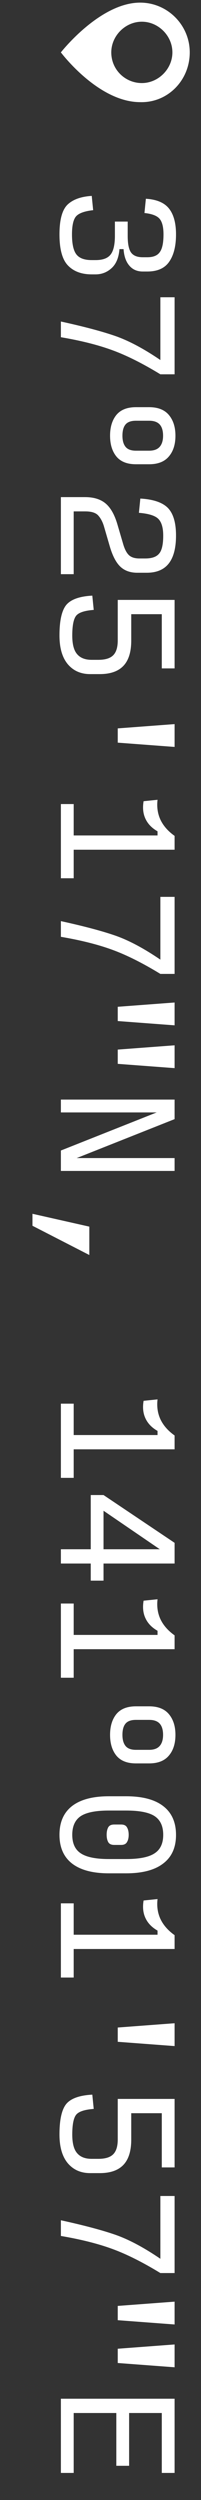 <?xml version="1.0" encoding="UTF-8"?> <svg xmlns="http://www.w3.org/2000/svg" width="18" height="223" viewBox="0 0 18 223" fill="none"><rect x="0" y="0" width="18" height="223" fill="#333333" stroke="none"/> <path d="M16.992 4.673C16.992 2.232 14.995 0.234 12.554 0.234C8.929 0.234 5.452 4.673 5.452 4.673C5.452 4.673 8.781 9.111 12.554 9.111C14.995 9.185 16.992 7.188 16.992 4.673ZM9.965 4.673C9.965 3.193 11.222 1.936 12.702 1.936C14.181 1.936 15.439 3.193 15.439 4.673C15.439 6.152 14.181 7.41 12.702 7.41C11.222 7.41 9.965 6.226 9.965 4.673Z" fill="white"></path> <path d="M5.326 20.91C5.326 19.604 5.568 18.717 6.051 18.25C6.535 17.792 7.256 17.533 8.215 17.474L8.342 18.747C7.579 18.831 7.069 19.014 6.815 19.294C6.569 19.574 6.446 20.113 6.446 20.91C6.446 21.759 6.577 22.353 6.84 22.692C7.103 23.032 7.562 23.201 8.215 23.201L8.559 23.201C9.195 23.201 9.64 23.04 9.895 22.718C10.158 22.395 10.29 21.835 10.29 21.038L10.29 19.765L11.435 19.765L11.435 21.038C11.435 21.742 11.533 22.234 11.728 22.514C11.931 22.802 12.283 22.947 12.784 22.947L13.191 22.947C13.726 22.947 14.099 22.794 14.311 22.488C14.532 22.192 14.642 21.665 14.642 20.91C14.642 20.248 14.523 19.782 14.286 19.51C14.048 19.239 13.599 19.069 12.937 19.001L13.064 17.729C14.023 17.788 14.71 18.076 15.126 18.594C15.55 19.12 15.762 19.892 15.762 20.91C15.762 21.937 15.563 22.743 15.164 23.328C14.765 23.922 14.108 24.219 13.191 24.219L12.784 24.219C12.275 24.219 11.872 24.041 11.575 23.685C11.278 23.337 11.108 22.849 11.066 22.221L10.697 22.221C10.637 22.976 10.404 23.541 9.997 23.914C9.589 24.287 9.11 24.474 8.559 24.474L8.215 24.474C7.299 24.474 6.586 24.207 6.077 23.672C5.576 23.146 5.326 22.225 5.326 20.91ZM5.453 28.679C7.549 29.137 9.191 29.574 10.379 29.99C11.575 30.414 12.903 31.122 14.362 32.115L14.362 26.515L15.635 26.515L15.635 33.388L14.362 33.388C12.775 32.421 11.342 31.704 10.06 31.237C8.788 30.77 7.252 30.384 5.453 30.079L5.453 28.679ZM9.857 38.866C9.857 38.102 10.043 37.487 10.417 37.02C10.799 36.554 11.384 36.32 12.173 36.32L13.357 36.32C14.146 36.32 14.736 36.554 15.126 37.02C15.516 37.487 15.711 38.102 15.711 38.866C15.711 39.638 15.516 40.253 15.126 40.711C14.736 41.178 14.146 41.411 13.357 41.411L12.173 41.411C11.384 41.411 10.799 41.178 10.417 40.711C10.043 40.245 9.857 39.629 9.857 38.866ZM10.964 38.866C10.964 39.298 11.057 39.629 11.244 39.858C11.431 40.087 11.74 40.202 12.173 40.202L13.357 40.202C13.781 40.202 14.095 40.087 14.299 39.858C14.502 39.629 14.604 39.298 14.604 38.866C14.604 38.416 14.502 38.081 14.299 37.86C14.095 37.64 13.781 37.529 13.357 37.529L12.173 37.529C11.74 37.529 11.431 37.64 11.244 37.86C11.057 38.081 10.964 38.416 10.964 38.866ZM5.453 44.343L7.617 44.343C8.389 44.343 9 44.53 9.449 44.903C9.899 45.277 10.251 45.892 10.506 46.749L11.015 48.48C11.151 48.963 11.325 49.307 11.537 49.511C11.749 49.714 12.067 49.816 12.491 49.816L13.013 49.816C13.599 49.816 14.01 49.672 14.248 49.383C14.494 49.103 14.617 48.569 14.617 47.78C14.617 47.059 14.464 46.554 14.159 46.265C13.862 45.985 13.289 45.811 12.44 45.743L12.568 44.471C13.73 44.538 14.553 44.819 15.037 45.311C15.52 45.811 15.762 46.63 15.762 47.767C15.762 48.879 15.546 49.71 15.113 50.262C14.68 50.813 14.023 51.089 13.14 51.089L12.3 51.089C11.664 51.089 11.155 50.906 10.773 50.542C10.391 50.177 10.077 49.574 9.831 48.734L9.322 46.991C9.203 46.575 9.029 46.24 8.8 45.985C8.58 45.739 8.194 45.616 7.642 45.616L6.599 45.616L6.599 51.216L5.453 51.216L5.453 44.343ZM5.326 56.681C5.326 55.366 5.529 54.458 5.937 53.957C6.353 53.465 7.129 53.19 8.266 53.13L8.393 54.403C7.587 54.462 7.065 54.632 6.828 54.912C6.59 55.2 6.471 55.794 6.471 56.694C6.471 57.466 6.616 58.017 6.904 58.348C7.193 58.688 7.625 58.857 8.202 58.857L8.813 58.857C9.424 58.857 9.865 58.722 10.137 58.45C10.408 58.179 10.544 57.742 10.544 57.139L10.544 53.512L15.635 53.512L15.635 59.621L14.489 59.621L14.489 54.785L11.753 54.785L11.753 57.139C11.753 58.149 11.52 58.9 11.053 59.392C10.586 59.884 9.878 60.13 8.928 60.13L8.075 60.13C7.235 60.13 6.565 59.833 6.064 59.239C5.572 58.645 5.326 57.793 5.326 56.681ZM10.544 64.972L15.635 64.59L15.635 66.626L10.544 66.244L10.544 64.972ZM5.453 71.722L6.599 71.722L6.599 74.522L14.108 74.522L14.108 74.153C13.599 73.864 13.238 73.491 13.026 73.033C12.814 72.583 12.759 72.061 12.86 71.467L14.108 71.34C14.031 71.993 14.12 72.592 14.375 73.135C14.638 73.678 15.058 74.153 15.635 74.56L15.635 75.795L6.599 75.795L6.599 78.34L5.453 78.34L5.453 71.722ZM5.453 82.163C7.549 82.621 9.191 83.058 10.379 83.474C11.575 83.898 12.903 84.607 14.362 85.6L14.362 80L15.635 80L15.635 86.872L14.362 86.872C12.775 85.905 11.342 85.188 10.06 84.721C8.788 84.255 7.252 83.869 5.453 83.563L5.453 82.163ZM10.544 93.623L15.635 93.241L15.635 95.277L10.544 94.895L10.544 93.623ZM10.544 89.805L15.635 89.423L15.635 91.459L10.544 91.077L10.544 89.805ZM5.453 102.626L14.031 99.228L5.453 99.228L5.453 98.082L15.635 98.082L15.635 99.826L6.866 103.3L15.635 103.3L15.635 104.446L5.453 104.446L5.453 102.626ZM2.908 108.269L7.999 109.415L7.999 111.947L2.908 109.338L2.908 108.269ZM5.453 125.206L6.599 125.206L6.599 128.006L14.108 128.006L14.108 127.637C13.599 127.349 13.238 126.975 13.026 126.517C12.814 126.068 12.759 125.546 12.86 124.952L14.108 124.824C14.031 125.478 14.12 126.076 14.375 126.619C14.638 127.162 15.058 127.637 15.635 128.044L15.635 129.279L6.599 129.279L6.599 131.824L5.453 131.824L5.453 125.206ZM9.271 134.757L9.271 138.193L14.311 138.193L9.271 134.757ZM8.126 140.993L8.126 139.466L5.453 139.466L5.453 138.193L8.126 138.193L8.126 133.357L9.271 133.357L15.635 137.62L15.635 139.466L9.271 139.466L9.271 140.993L8.126 140.993ZM5.453 143.034L6.599 143.034L6.599 145.834L14.108 145.834L14.108 145.465C13.599 145.177 13.238 144.804 13.026 144.345C12.814 143.896 12.759 143.374 12.86 142.78L14.108 142.653C14.031 143.306 14.12 143.904 14.375 144.447C14.638 144.99 15.058 145.465 15.635 145.873L15.635 147.107L6.599 147.107L6.599 149.653L5.453 149.653L5.453 143.034ZM9.857 154.748C9.857 153.985 10.043 153.37 10.417 152.903C10.799 152.436 11.384 152.203 12.173 152.203L13.357 152.203C14.146 152.203 14.736 152.436 15.126 152.903C15.516 153.37 15.711 153.985 15.711 154.748C15.711 155.521 15.516 156.136 15.126 156.594C14.736 157.061 14.146 157.294 13.357 157.294L12.173 157.294C11.384 157.294 10.799 157.061 10.417 156.594C10.043 156.127 9.857 155.512 9.857 154.748ZM10.964 154.748C10.964 155.181 11.057 155.512 11.244 155.741C11.431 155.97 11.74 156.085 12.173 156.085L13.357 156.085C13.781 156.085 14.095 155.97 14.299 155.741C14.502 155.512 14.604 155.181 14.604 154.748C14.604 154.299 14.502 153.964 14.299 153.743C14.095 153.522 13.781 153.412 13.357 153.412L12.173 153.412C11.74 153.412 11.431 153.522 11.244 153.743C11.057 153.964 10.964 154.299 10.964 154.748ZM5.326 163.663C5.326 162.543 5.699 161.69 6.446 161.104C7.201 160.519 8.3 160.226 9.742 160.226L11.295 160.226C12.754 160.226 13.862 160.519 14.617 161.104C15.38 161.69 15.762 162.547 15.762 163.675C15.762 164.795 15.38 165.644 14.617 166.221C13.862 166.806 12.754 167.099 11.295 167.099L9.742 167.099C8.3 167.099 7.201 166.806 6.446 166.221C5.699 165.635 5.326 164.783 5.326 163.663ZM6.471 163.663C6.471 164.435 6.726 164.986 7.235 165.317C7.744 165.656 8.58 165.826 9.742 165.826L11.295 165.826C12.483 165.826 13.331 165.656 13.84 165.317C14.358 164.986 14.617 164.435 14.617 163.663C14.617 162.89 14.358 162.335 13.84 161.995C13.331 161.664 12.483 161.499 11.295 161.499L9.742 161.499C8.58 161.499 7.744 161.664 7.235 161.995C6.726 162.335 6.471 162.89 6.471 163.663ZM9.551 163.663C9.551 163.391 9.598 163.17 9.691 163.001C9.785 162.831 9.963 162.746 10.226 162.746L10.85 162.746C11.104 162.746 11.278 162.831 11.371 163.001C11.473 163.17 11.524 163.391 11.524 163.663C11.524 163.934 11.473 164.15 11.371 164.312C11.278 164.481 11.104 164.566 10.85 164.566L10.226 164.566C9.963 164.566 9.785 164.481 9.691 164.312C9.598 164.142 9.551 163.926 9.551 163.663ZM5.453 169.777L6.599 169.777L6.599 172.577L14.108 172.577L14.108 172.208C13.599 171.919 13.238 171.546 13.026 171.088C12.814 170.638 12.759 170.116 12.86 169.522L14.108 169.395C14.031 170.048 14.12 170.646 14.375 171.189C14.638 171.732 15.058 172.208 15.635 172.615L15.635 173.849L6.599 173.849L6.599 176.395L5.453 176.395L5.453 169.777ZM10.544 180.854L15.635 180.472L15.635 182.509L10.544 182.127L10.544 180.854ZM5.326 190.392C5.326 189.077 5.529 188.169 5.937 187.668C6.353 187.176 7.129 186.9 8.266 186.841L8.393 188.114C7.587 188.173 7.065 188.343 6.828 188.623C6.59 188.911 6.471 189.505 6.471 190.405C6.471 191.177 6.616 191.728 6.904 192.059C7.193 192.399 7.625 192.568 8.202 192.568L8.813 192.568C9.424 192.568 9.865 192.433 10.137 192.161C10.408 191.89 10.544 191.453 10.544 190.85L10.544 187.223L15.635 187.223L15.635 193.332L14.489 193.332L14.489 188.496L11.753 188.496L11.753 190.85C11.753 191.86 11.52 192.611 11.053 193.103C10.586 193.595 9.878 193.841 8.928 193.841L8.075 193.841C7.235 193.841 6.565 193.544 6.064 192.95C5.572 192.356 5.326 191.504 5.326 190.392ZM5.453 198.046C7.549 198.504 9.191 198.941 10.379 199.357C11.575 199.781 12.903 200.49 14.362 201.482L14.362 195.882L15.635 195.882L15.635 202.755L14.362 202.755C12.775 201.788 11.342 201.071 10.06 200.604C8.788 200.138 7.252 199.752 5.453 199.446L5.453 198.046ZM10.544 209.506L15.635 209.124L15.635 211.16L10.544 210.778L10.544 209.506ZM10.544 205.687L15.635 205.306L15.635 207.342L10.544 206.96L10.544 205.687ZM5.453 213.965L15.635 213.965L15.635 220.583L14.489 220.583L14.489 215.238L11.562 215.238L11.562 219.947L10.417 219.947L10.417 215.238L6.599 215.238L6.599 220.583L5.453 220.583L5.453 213.965Z" fill="white"></path> </svg> 